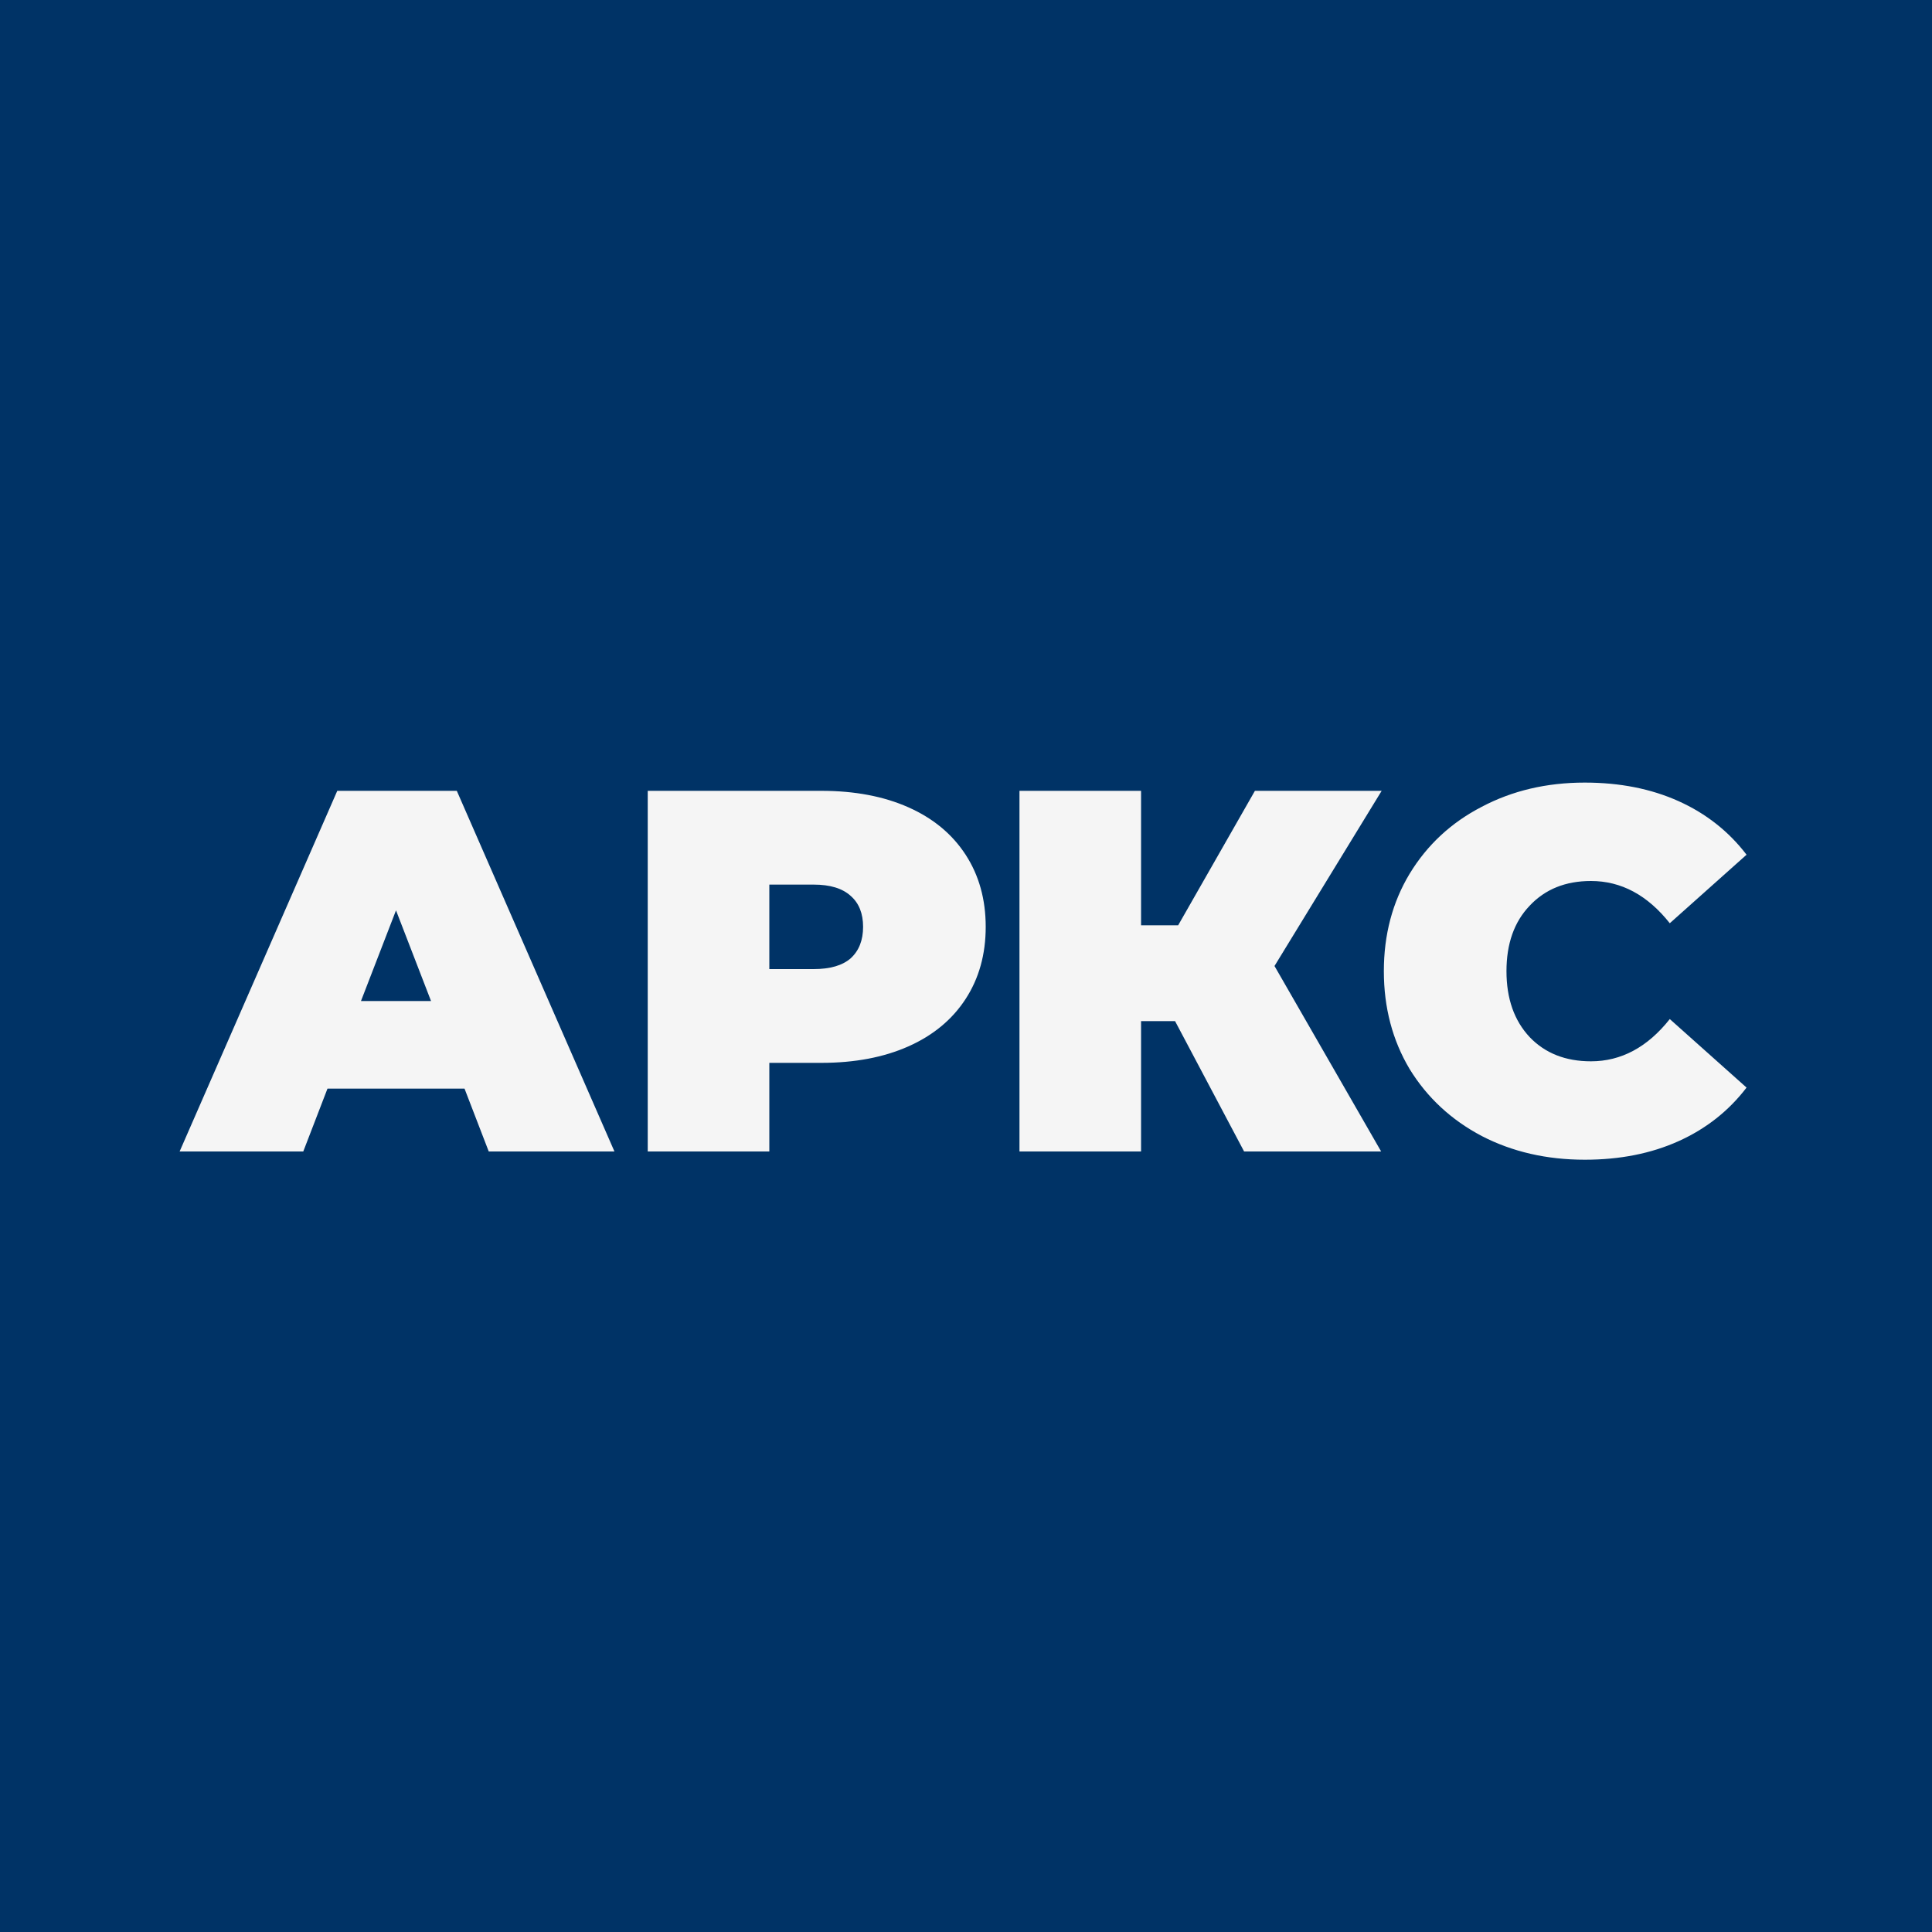<svg width="750" height="750" viewBox="0 0 750 750" fill="none" xmlns="http://www.w3.org/2000/svg">
<rect x="0" y="0" width="750" height="750" fill="#808080" stroke="none"/>
<g clip-path="url(#clip0_186_7)">
<rect width="750" height="750" fill="white"/>
<rect width="750" height="750" fill="#003366"/>
<path d="M180.329 422.6H127.129L117.729 447H69.729L130.929 307H177.329L238.529 447H189.729L180.329 422.6ZM167.329 388.6L153.729 353.4L140.129 388.6H167.329ZM318.851 307C331.784 307 343.051 309.133 352.651 313.4C362.251 317.667 369.651 323.8 374.851 331.8C380.051 339.8 382.651 349.133 382.651 359.8C382.651 370.467 380.051 379.8 374.851 387.8C369.651 395.8 362.251 401.933 352.651 406.2C343.051 410.467 331.784 412.6 318.851 412.6H298.651V447H251.451V307H318.851ZM315.851 376.2C322.251 376.2 327.051 374.8 330.251 372C333.451 369.067 335.051 365 335.051 359.8C335.051 354.6 333.451 350.6 330.251 347.8C327.051 344.867 322.251 343.4 315.851 343.4H298.651V376.2H315.851ZM494.759 375L536.159 447H482.959L456.159 396.4H442.959V447H395.759V307H442.959V359.2H457.359L487.159 307H536.359L494.759 375ZM615.21 450.2C600.41 450.2 587.077 447.133 575.21 441C563.343 434.733 554.01 426.067 547.21 415C540.543 403.8 537.21 391.133 537.21 377C537.21 362.867 540.543 350.267 547.21 339.2C554.01 328 563.343 319.333 575.21 313.2C587.077 306.933 600.41 303.8 615.21 303.8C628.81 303.8 640.943 306.2 651.61 311C662.277 315.8 671.077 322.733 678.01 331.8L648.21 358.4C639.543 347.467 629.343 342 617.61 342C607.743 342 599.81 345.2 593.81 351.6C587.81 357.867 584.81 366.333 584.81 377C584.81 387.667 587.81 396.2 593.81 402.6C599.81 408.867 607.743 412 617.61 412C629.343 412 639.543 406.533 648.21 395.6L678.01 422.2C671.077 431.267 662.277 438.2 651.61 443C640.943 447.8 628.81 450.2 615.21 450.2Z" fill="#F5F5F5"/>
</g>
<defs>
<clipPath id="clip0_186_7">
<rect width="750" height="750" fill="white"/>
</clipPath>
</defs>
</svg>
